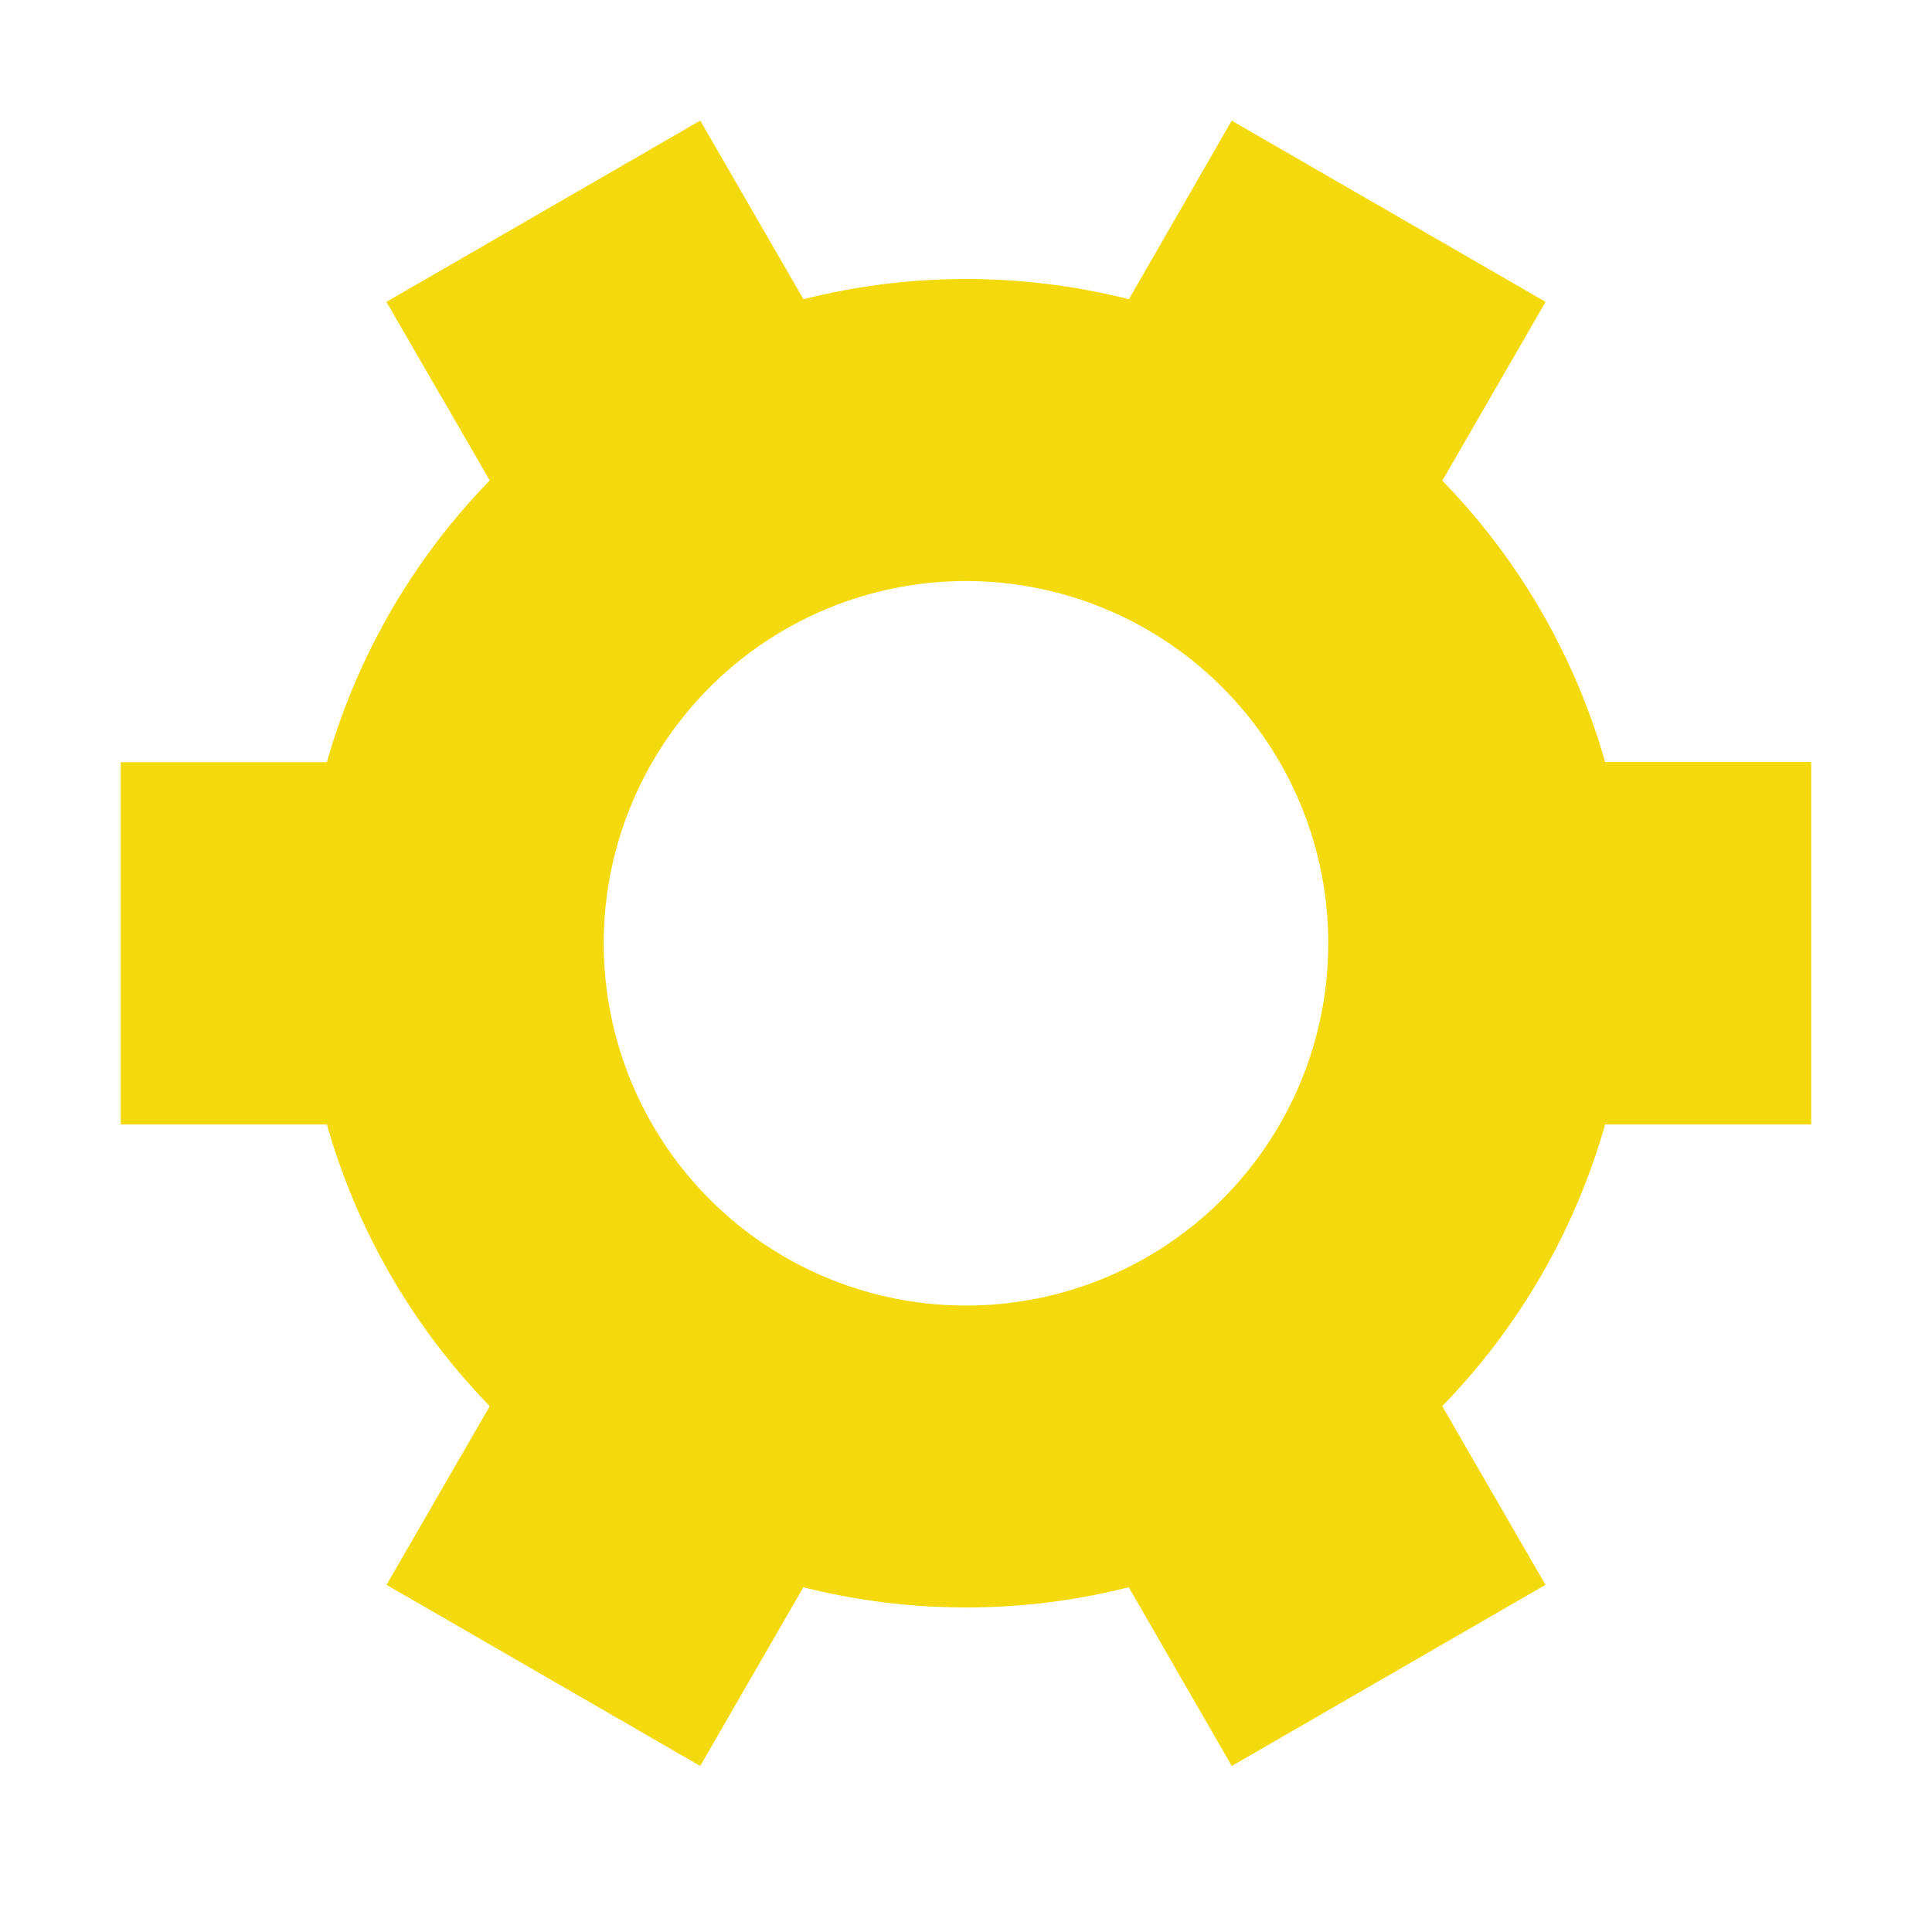 <svg viewBox="0 0 1024 1024"
     xmlns="http://www.w3.org/2000/svg"
>
    <path fill="#f4da0d"
          d="M764.416 254.72a351.68 351.68 0 0 1 86.336 149.184H960v192.064H850.752a351.68 351.68 0 0 1-86.336 149.312l54.72 94.72-166.272 96-54.592-94.72a352.64 352.64 0 0 1-172.48 0L371.136 936l-166.272-96 54.72-94.72a351.68 351.68 0 0 1-86.336-149.312H64v-192h109.248a351.68 351.68 0 0 1 86.336-149.312L204.8 160l166.208-96h.192l54.656 94.592a352.64 352.64 0 0 1 172.48 0L652.8 64h.128L819.2 160l-54.72 94.72zM704 499.968a192 192 0 1 0-384 0 192 192 0 0 0 384 0z"/>
</svg>